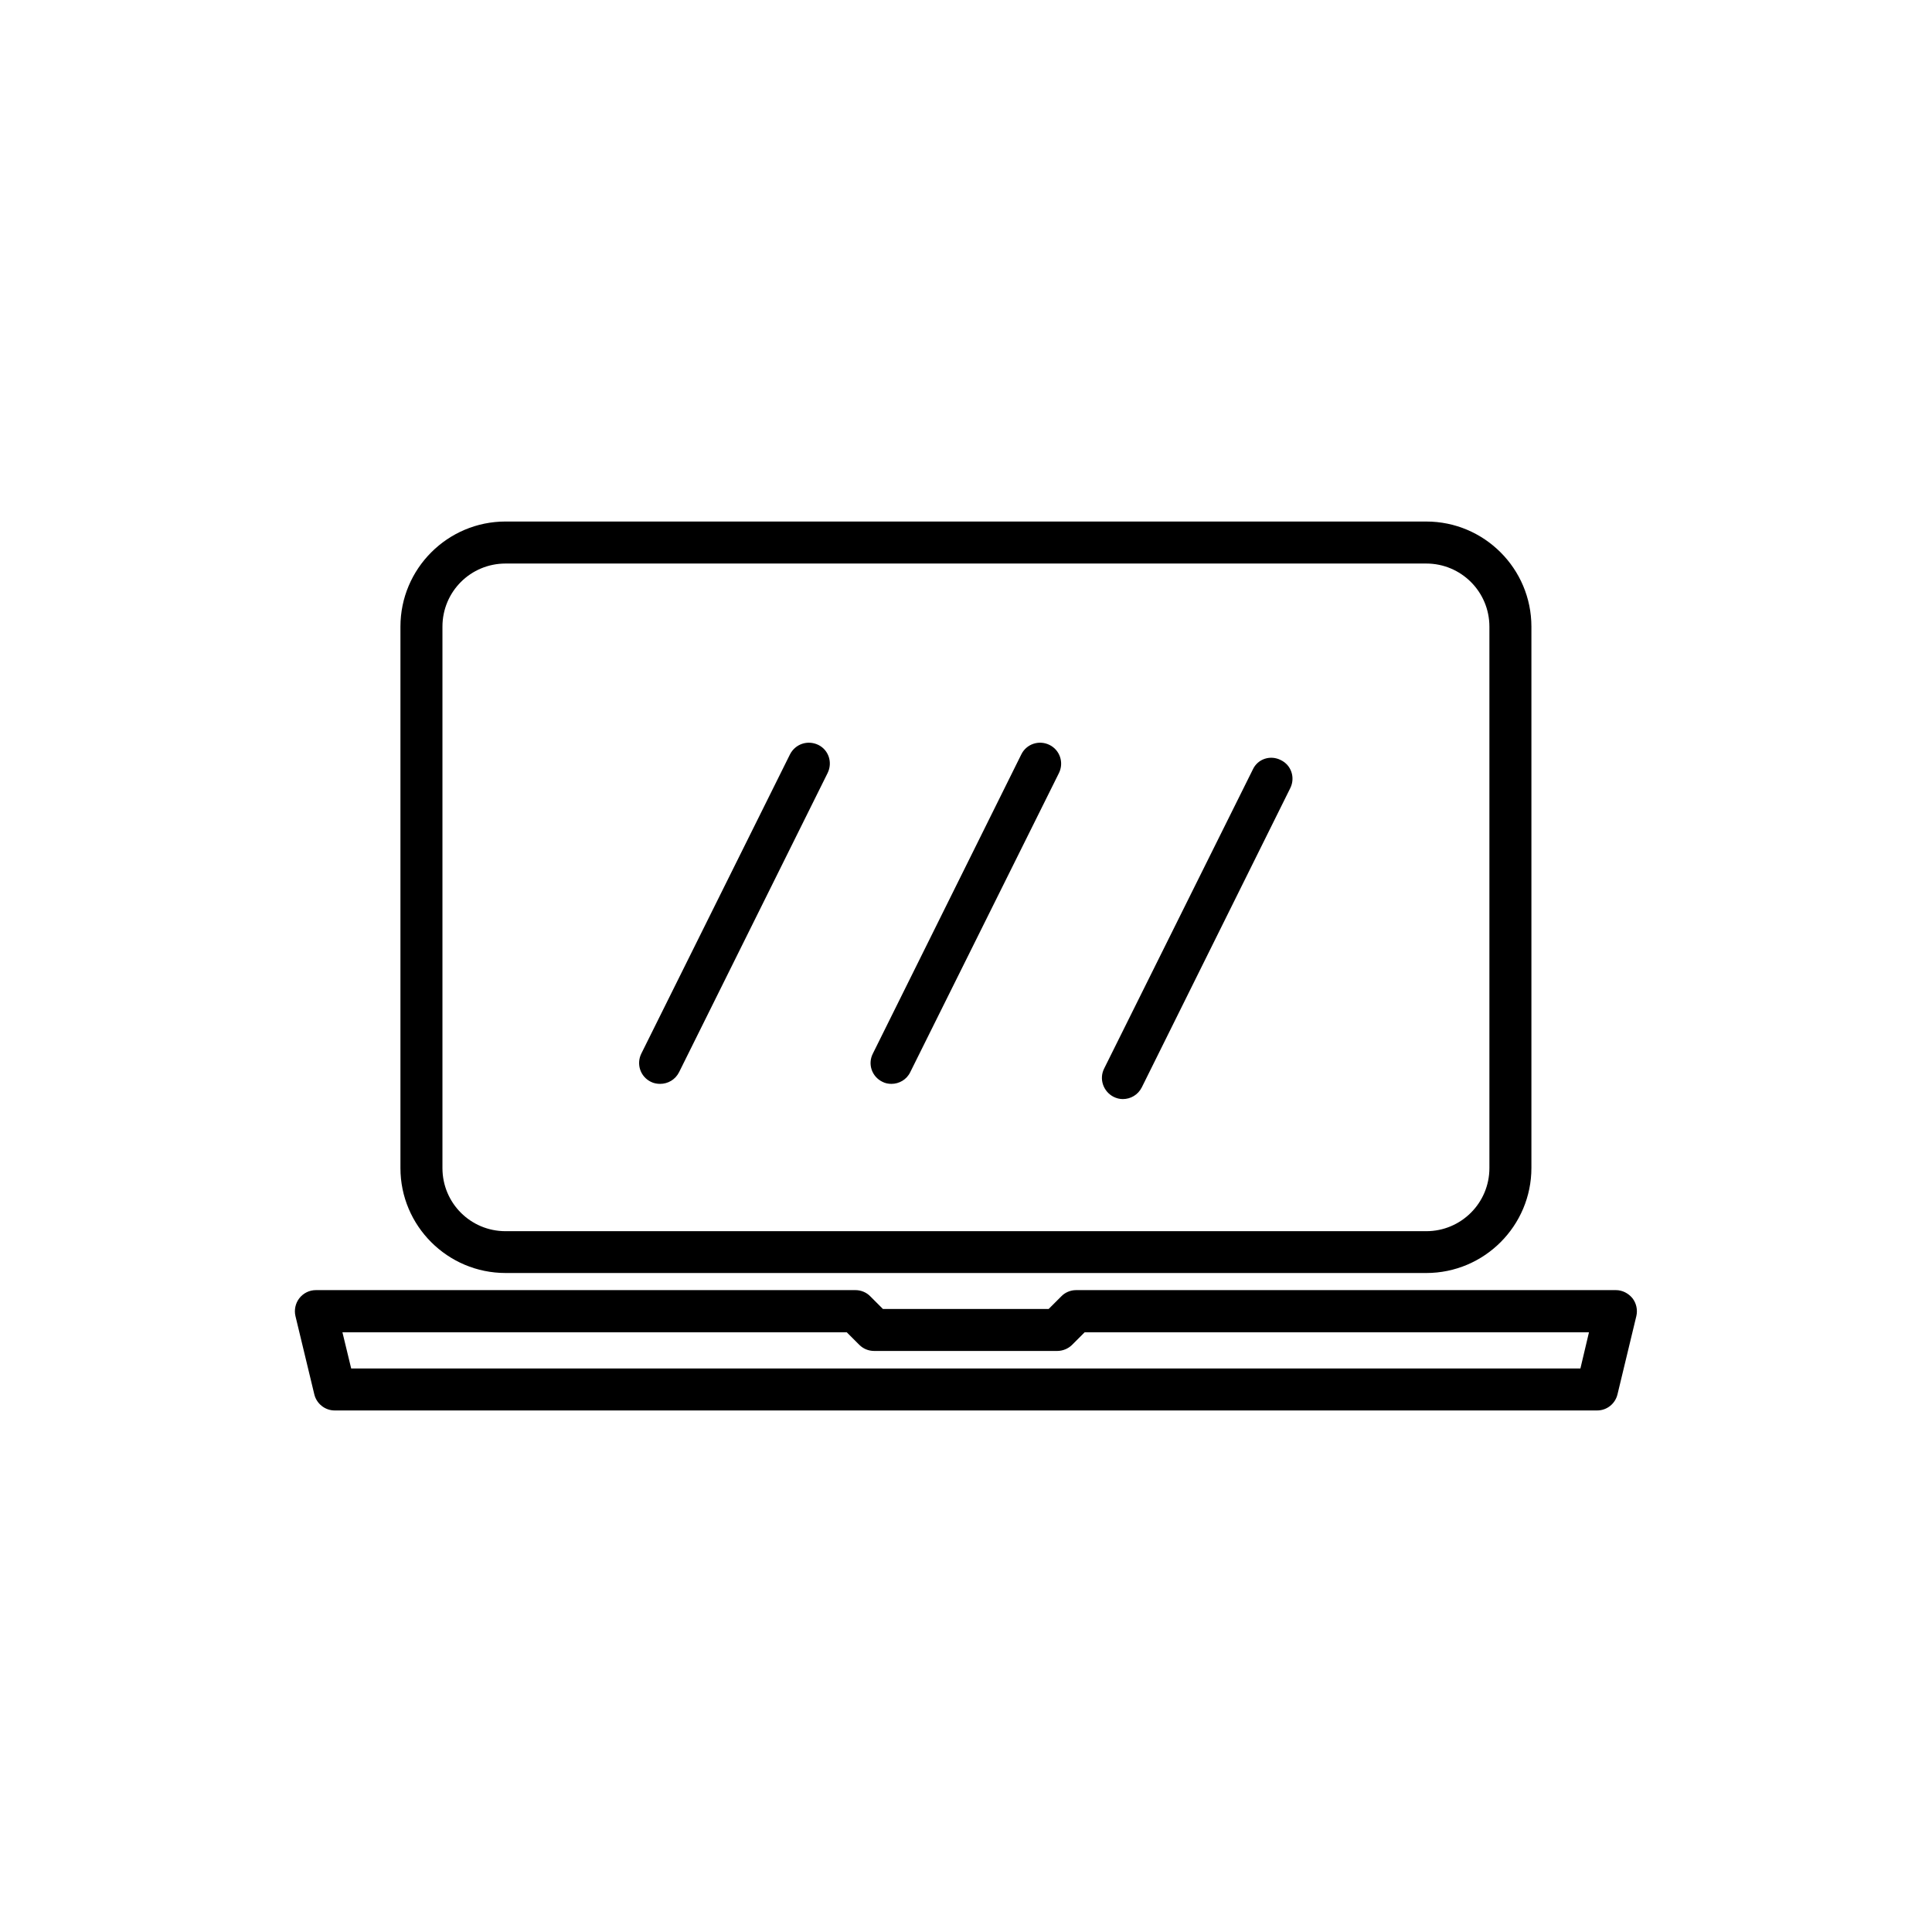 <?xml version="1.0" encoding="UTF-8"?>
<!-- Uploaded to: ICON Repo, www.iconrepo.com, Generator: ICON Repo Mixer Tools -->
<svg fill="#000000" width="800px" height="800px" version="1.1" viewBox="144 144 512 512" xmlns="http://www.w3.org/2000/svg">
 <g>
  <path d="m377.83 430.68c0.754 0.402 1.609 0.555 2.418 0.555 2.016 0 4.031-1.109 4.988-3.125l39.398-79.25c1.359-2.769 0.25-6.098-2.519-7.457-2.769-1.359-6.098-0.25-7.457 2.519l-39.348 79.301c-1.41 2.773-0.254 6.098 2.519 7.457z"/>
  <path d="m316.47 430.68c0.754 0.402 1.66 0.555 2.469 0.555 2.066 0 4.031-1.109 5.039-3.125l39.348-79.25c1.359-2.769 0.301-6.098-2.469-7.457-2.824-1.355-6.098-0.25-7.508 2.523l-39.398 79.297c-1.363 2.773-0.254 6.098 2.519 7.457z"/>
  <path d="m439.09 434.66c0.805 0.402 1.613 0.605 2.469 0.605 2.066 0 4.031-1.109 5.039-3.125l39.348-79.301c1.359-2.769 0.25-6.098-2.519-7.406-2.723-1.41-6.098-0.352-7.406 2.473l-39.398 79.246c-1.41 2.773-0.25 6.098 2.469 7.508z"/>
  <path d="m277.98 481.36h244c15.367 0 27.859-12.496 27.859-27.859v-143.43c0-15.367-12.496-27.859-27.859-27.859l-244-0.004c-15.367 0-27.859 12.496-27.859 27.859v143.48c-0.004 15.32 12.492 27.812 27.859 27.812zm-16.727-171.29c0-9.27 7.457-16.727 16.727-16.727h244c9.219 0 16.727 7.457 16.727 16.727v143.48c0 9.27-7.508 16.727-16.727 16.727h-244c-9.27 0-16.727-7.457-16.727-16.727z"/>
  <path d="m576.63 488.06c-1.105-1.359-2.719-2.164-4.383-2.164h-143.08c-1.461 0-2.922 0.605-3.93 1.664l-3.324 3.324h-43.934l-3.324-3.324c-1.008-1.059-2.469-1.664-3.93-1.664h-143.03c-1.715 0-3.324 0.805-4.383 2.168-1.008 1.309-1.41 3.07-1.008 4.734l4.988 20.707c0.605 2.519 2.871 4.281 5.391 4.281h334.58c2.57 0 4.785-1.762 5.391-4.281l4.988-20.707c0.402-1.664 0-3.426-1.008-4.738zm-13.805 18.594h-325.76l-2.316-9.574h133.66l3.324 3.324c1.059 1.059 2.469 1.613 3.93 1.613h48.516c1.461 0 2.922-0.605 3.93-1.613l3.324-3.324h133.66z"/>
 </g>
</svg>